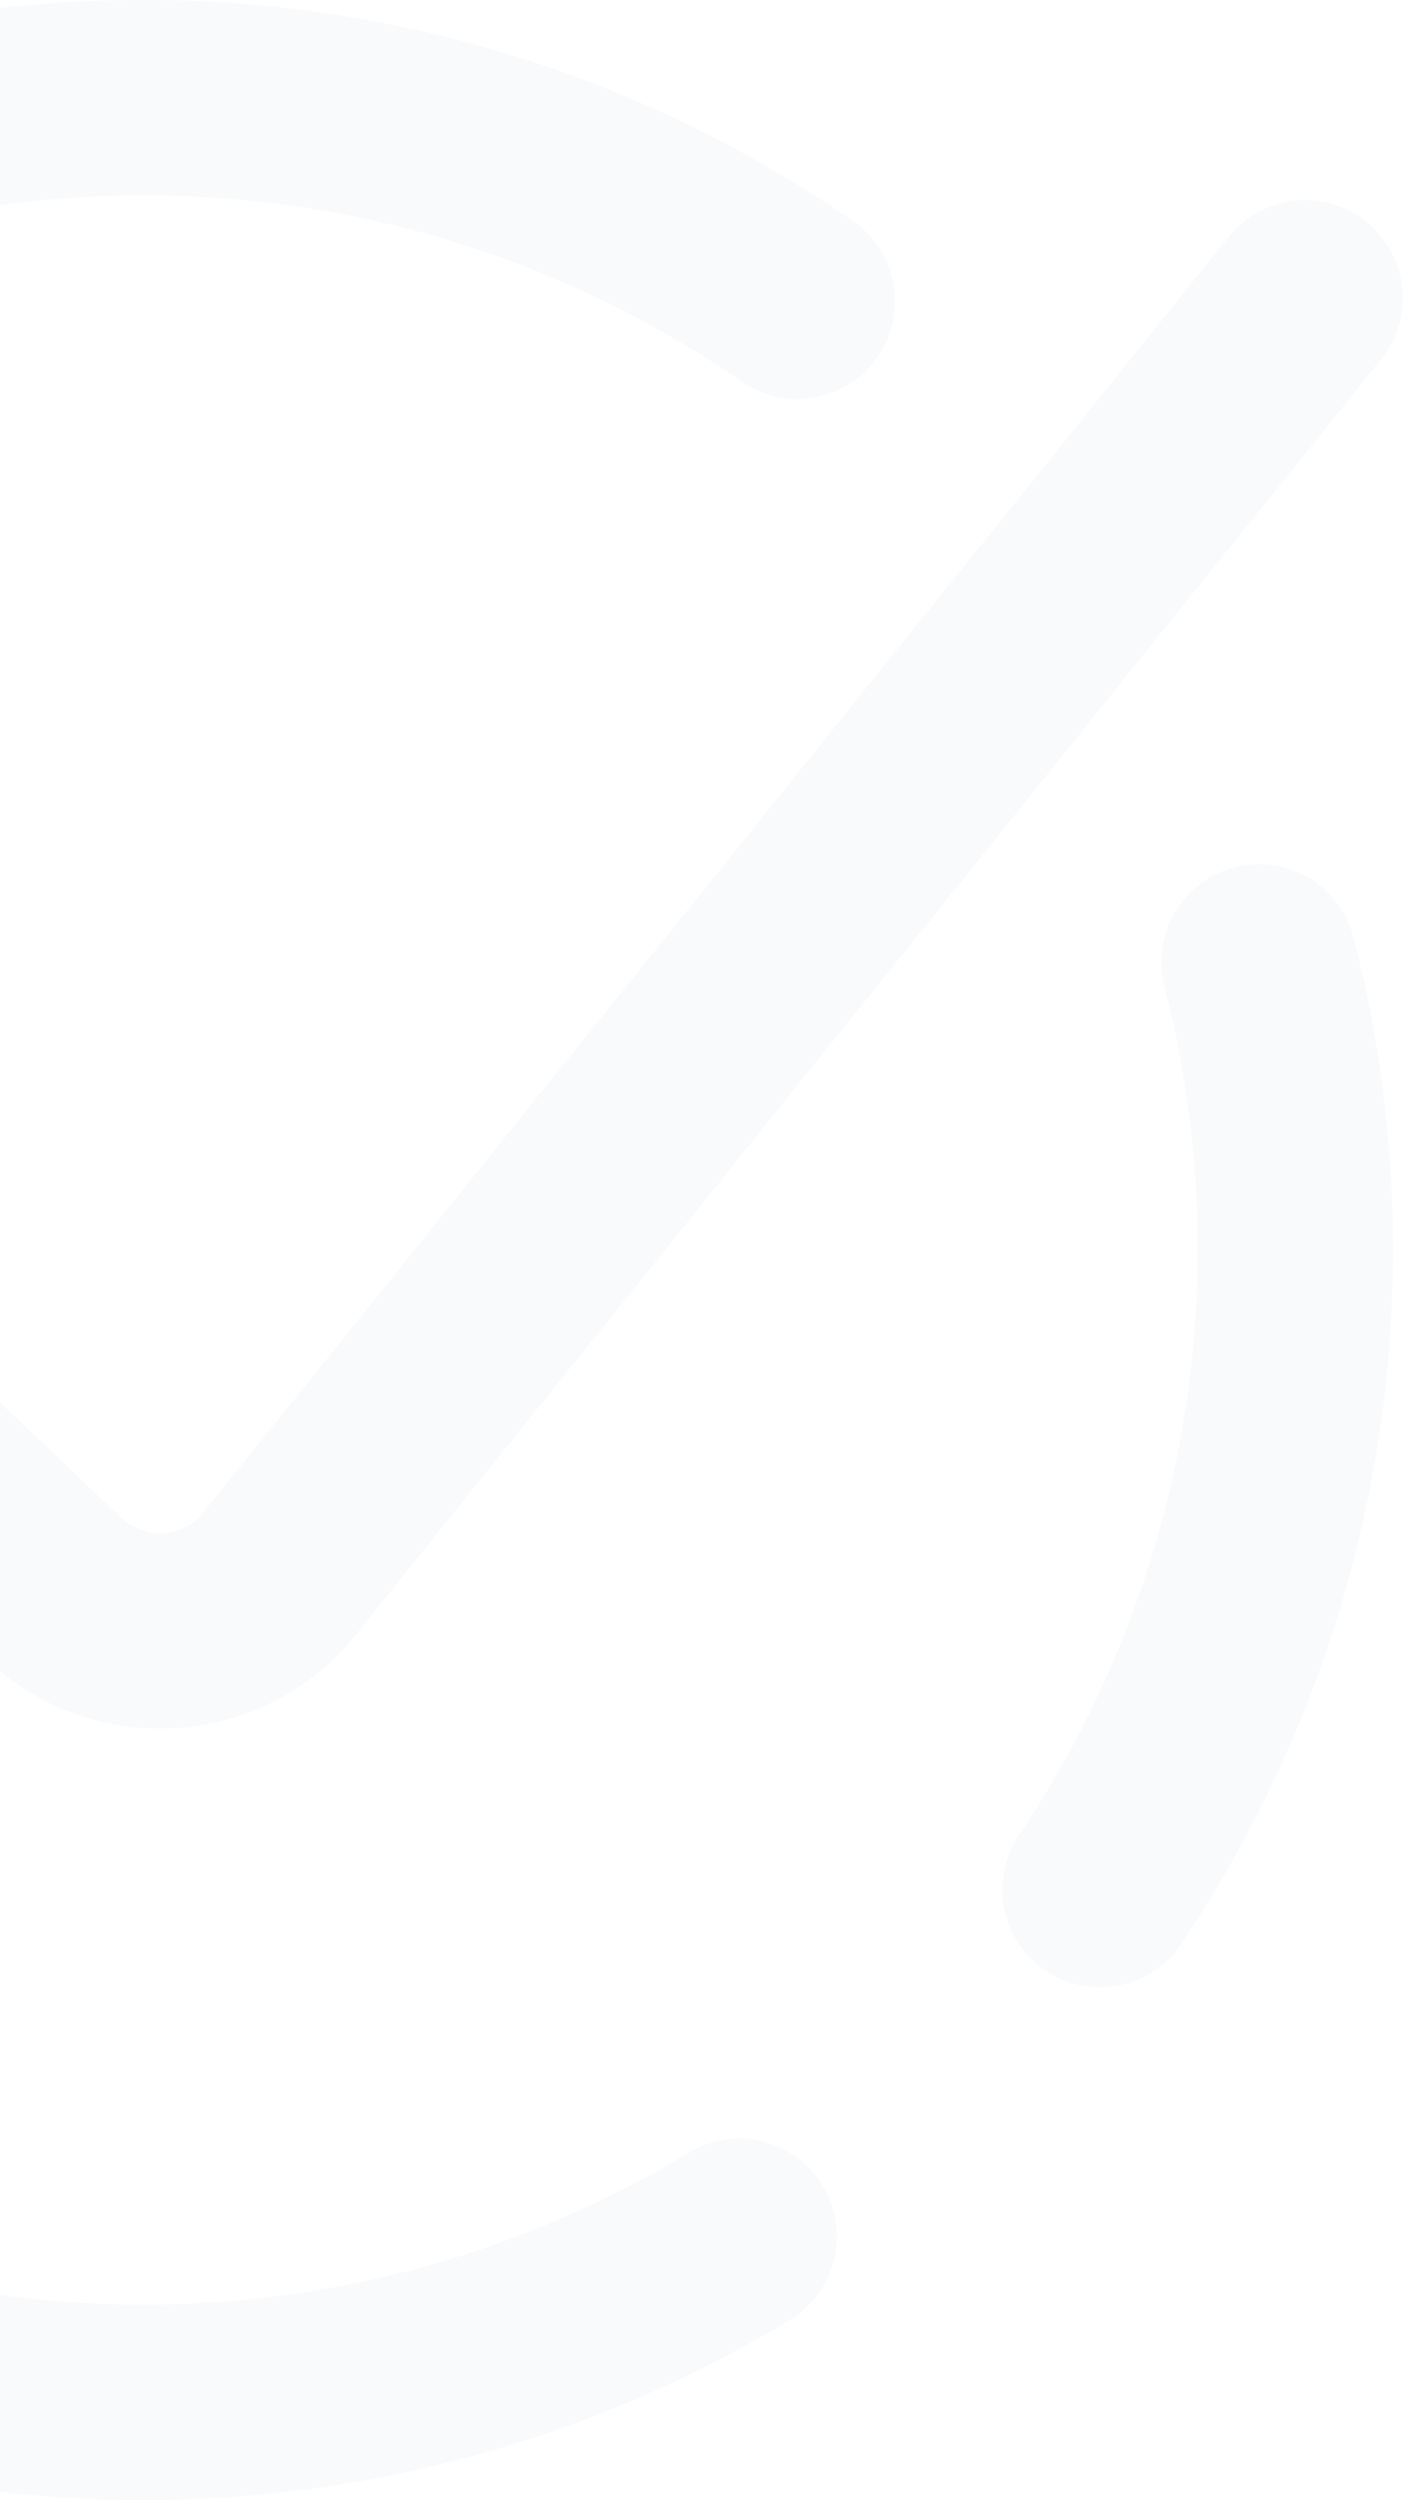 <svg width="510" height="908" viewBox="0 0 510 908" fill="none" xmlns="http://www.w3.org/2000/svg">
<g clip-path="url(#clip0_105_1065)">
<g opacity="0.03">
<path d="M506 454C506 543.614 479.398 630.762 429.077 706.029C422.24 716.261 411.003 721.789 399.559 721.789C392.784 721.789 385.933 719.856 379.878 715.804C363.592 704.921 359.22 682.891 370.103 666.605C412.604 603.045 435.063 529.53 435.063 454C435.063 421.545 431.003 389.311 422.995 358.207C418.111 339.239 429.534 319.898 448.502 315.014C467.483 310.137 486.811 321.553 491.695 340.521C501.185 377.403 506 415.58 506 454ZM250.154 781.899C190.578 817.984 122.058 837.063 52 837.063C-159.219 837.063 -331.062 665.219 -331.062 454C-331.062 242.781 -159.219 70.938 52 70.938C130.204 70.938 205.402 94.339 269.475 138.612C285.588 149.745 307.68 145.706 318.819 129.593C329.952 113.479 325.92 91.388 309.8 80.248C233.819 27.752 144.676 0 52 0C-69.266 0 -183.278 47.225 -269.027 132.973C-354.775 218.722 -402 332.734 -402 454C-402 575.266 -354.775 689.278 -269.027 775.027C-183.278 860.775 -69.266 908 52 908C135.019 908 216.251 885.375 286.911 842.57C303.669 832.421 309.024 810.613 298.875 793.856C288.719 777.098 266.911 771.75 250.154 781.899Z" fill="#1E3A5F"/>
<path d="M58.97 556.844C53.352 557.066 48.108 555.071 44.034 551.192L-141.726 375.06C-155.941 361.579 -178.393 362.175 -191.867 376.39C-205.348 390.605 -204.753 413.057 -190.537 426.531L-4.811 602.635C12.341 618.942 34.53 627.796 58.042 627.796C59.303 627.796 60.563 627.768 61.824 627.72C86.729 626.715 109.603 615.936 126.229 597.363C126.652 596.899 127.053 596.421 127.448 595.929L501.72 130.402C513.995 115.134 511.571 92.806 496.303 80.538C481.041 68.262 458.707 70.687 446.432 85.955L72.894 550.575C69.223 554.406 64.304 556.63 58.97 556.844Z" fill="#1E3A5F"/>
</g>
</g>
<defs>
<clipPath id="clip0_105_1065">
<rect width="510" height="908" fill="white"/>
</clipPath>
</defs>
</svg>

